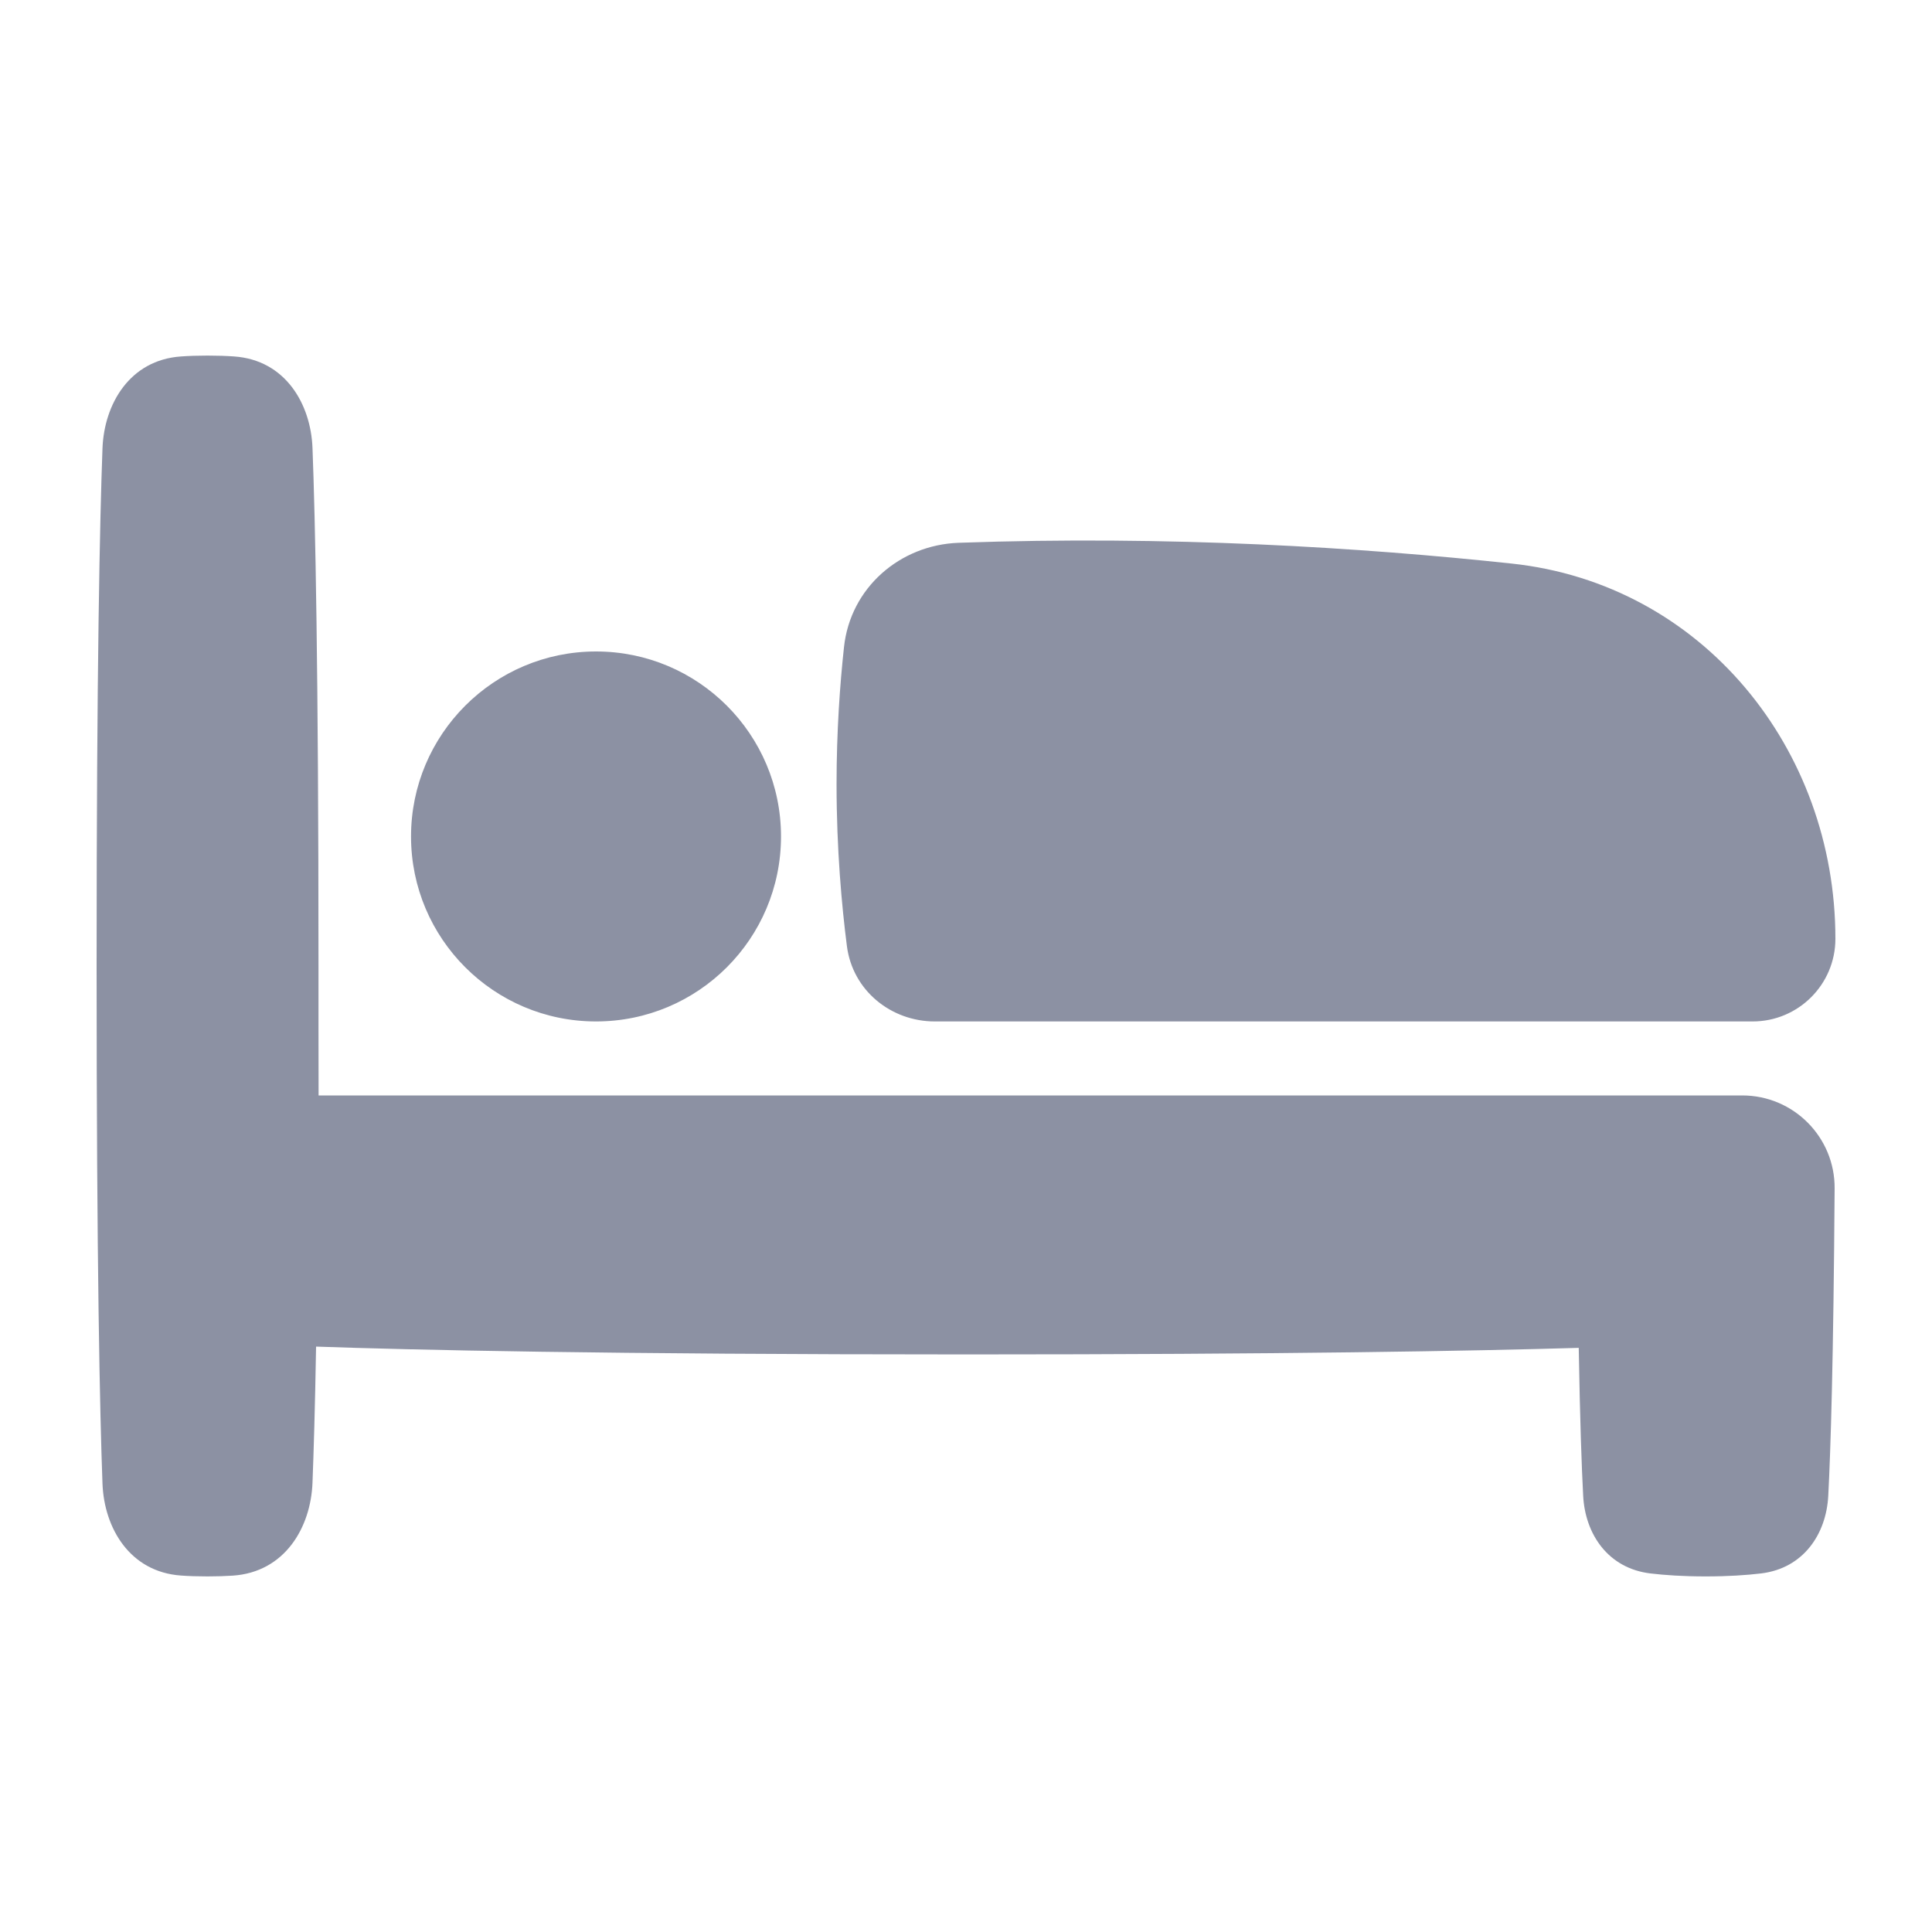 <svg width="20" height="20" viewBox="0 0 20 20" fill="none" xmlns="http://www.w3.org/2000/svg">
<path fill-rule="evenodd" clip-rule="evenodd" d="M1.873 3.69C1.955 3.684 2.047 3.681 2.148 3.681C2.25 3.681 2.341 3.684 2.424 3.69C2.955 3.727 3.218 4.183 3.235 4.639C3.263 5.37 3.297 6.899 3.297 10C3.297 10.226 3.297 10.428 3.297 10.617V10.618C3.298 10.872 3.298 11.104 3.298 11.34H18.036C18.566 11.34 18.996 11.772 18.992 12.303C18.98 14.082 18.951 15.007 18.926 15.486C18.905 15.881 18.669 16.235 18.231 16.288C18.08 16.306 17.891 16.319 17.657 16.319C17.424 16.319 17.235 16.306 17.084 16.288C16.646 16.235 16.41 15.881 16.389 15.486C16.373 15.185 16.356 14.707 16.343 13.953C15.259 13.985 13.3 14.021 10 14.021C6.264 14.021 4.246 13.974 3.272 13.94C3.261 14.583 3.247 15.034 3.235 15.347C3.218 15.812 2.949 16.275 2.409 16.311C2.33 16.316 2.243 16.319 2.148 16.319C2.047 16.319 1.955 16.316 1.873 16.31C1.342 16.272 1.079 15.817 1.061 15.361C1.034 14.629 1 13.1 1 10C1 6.899 1.034 5.37 1.061 4.639C1.079 4.183 1.342 3.727 1.873 3.69ZM9.923 5.619C12.101 5.541 14.099 5.668 15.649 5.834C17.624 6.045 19 7.752 19 9.718C19 10.191 18.616 10.574 18.143 10.574H9.677C9.225 10.574 8.826 10.255 8.767 9.793C8.714 9.381 8.66 8.793 8.66 8.118C8.66 7.572 8.695 7.084 8.737 6.699C8.803 6.083 9.317 5.641 9.923 5.619ZM4.255 8.659C4.255 7.602 5.113 6.744 6.17 6.744C7.228 6.744 8.085 7.602 8.085 8.659C8.085 9.717 7.228 10.574 6.17 10.574C5.113 10.574 4.255 9.717 4.255 8.659Z" fill="#8C91A3"/>
</svg>
